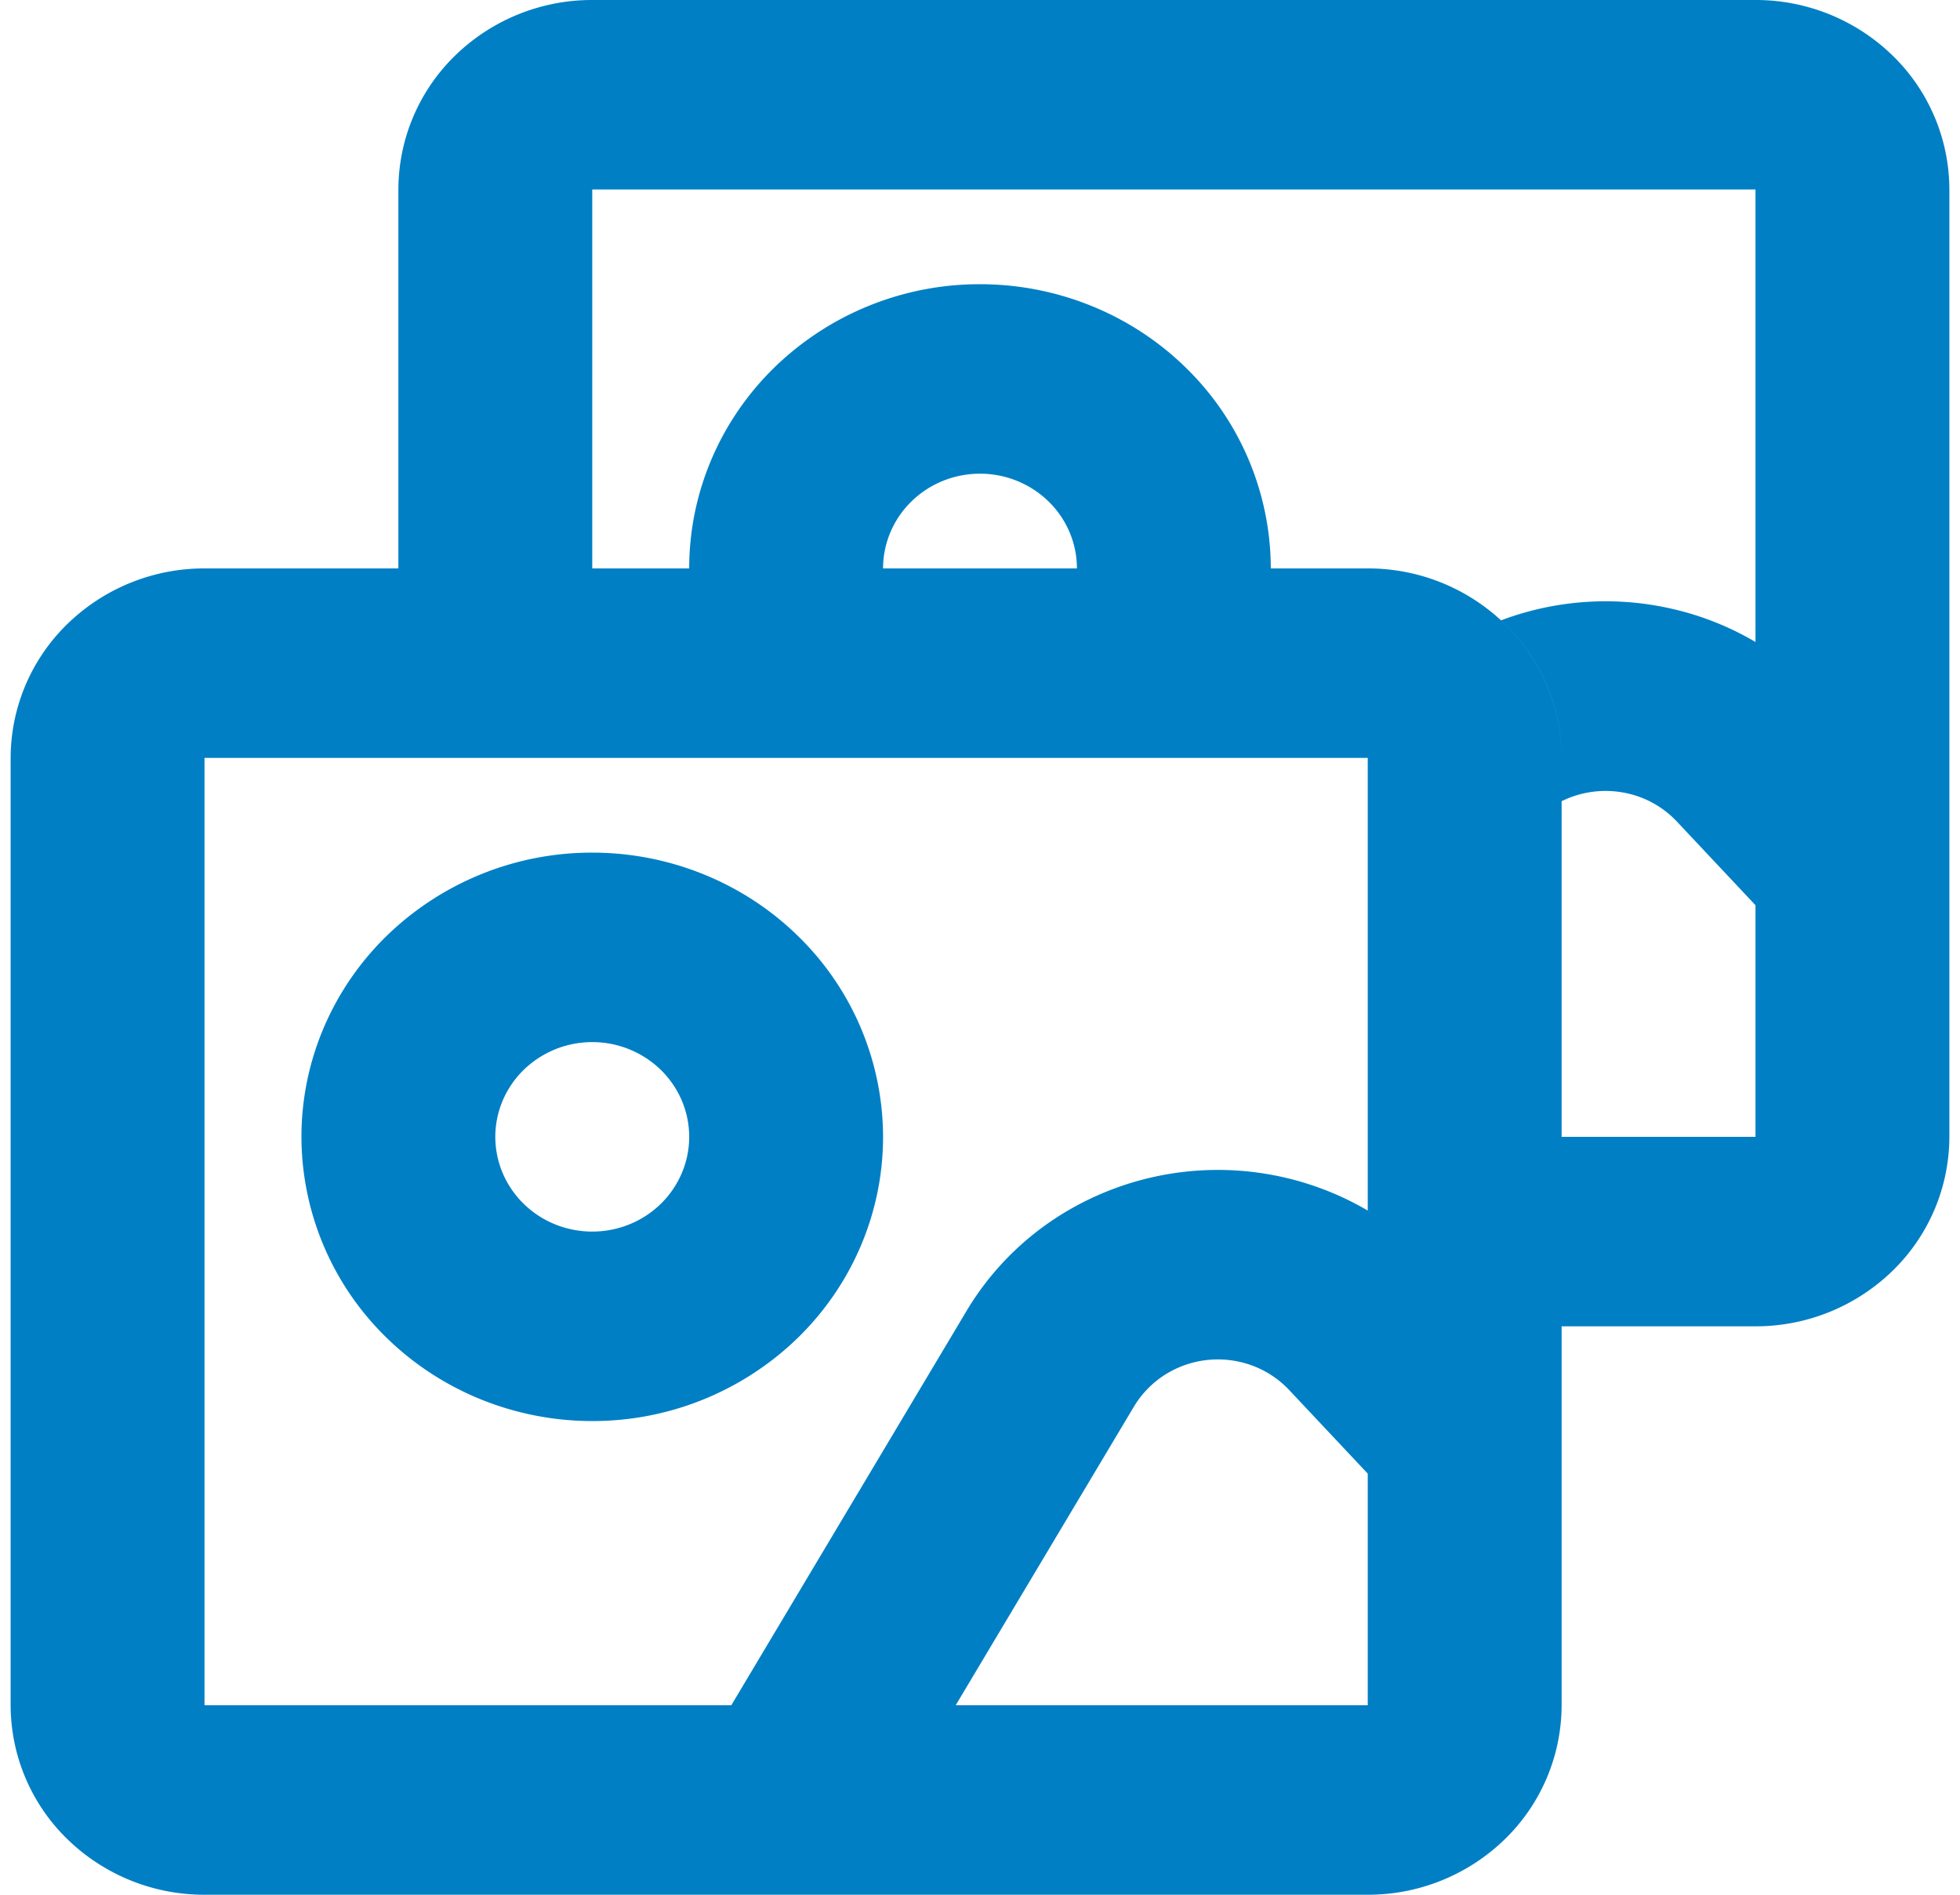 <?xml version="1.0" encoding="UTF-8"?>
<svg xmlns="http://www.w3.org/2000/svg" width="30" height="29" viewBox="0 0 44 43" fill="none">
  <path d="M4.4 17.2v21.5h26.4V17.2zm4.4-4.3V4.3a4.25 4.25 0 0 1 1.289-3.04A4.45 4.45 0 0 1 13.2 0h26.4a4.45 4.45 0 0 1 3.111 1.26A4.25 4.25 0 0 1 44 4.3v21.5a4.25 4.25 0 0 1-1.289 3.04A4.45 4.45 0 0 1 39.6 30.1h-4.4v8.6a4.25 4.25 0 0 1-1.289 3.04A4.45 4.45 0 0 1 30.8 43H4.4a4.45 4.45 0 0 1-3.111-1.26A4.25 4.25 0 0 1 0 38.7V17.2a4.25 4.25 0 0 1 1.289-3.04A4.45 4.45 0 0 1 4.4 12.9zm4.4 0h17.6a4.45 4.45 0 0 1 3.111 1.26A4.25 4.25 0 0 1 35.2 17.2v8.6h4.4V4.3H13.2zm0 19.35c-1.75 0-3.43-.68-4.667-1.89A6.38 6.38 0 0 1 6.6 25.8c0-1.71.695-3.351 1.933-4.56a6.68 6.68 0 0 1 4.667-1.89c1.75 0 3.43.68 4.667 1.89A6.38 6.38 0 0 1 19.8 25.8c0 1.71-.695 3.351-1.933 4.56a6.68 6.68 0 0 1-4.667 1.89m0-4.3c.584 0 1.143-.226 1.556-.63.412-.403.644-.95.644-1.52s-.232-1.117-.644-1.52a2.23 2.23 0 0 0-1.556-.63 2.23 2.23 0 0 0-1.556.63c-.412.403-.644.95-.644 1.52s.232 1.117.644 1.52c.413.404.973.63 1.556.63m2.2-15.05c0-1.71.695-3.351 1.933-4.56A6.68 6.68 0 0 1 22 6.45c1.75 0 3.43.68 4.667 1.89A6.38 6.38 0 0 1 28.6 12.9h-4.4c0-.57-.232-1.117-.644-1.52A2.23 2.23 0 0 0 22 10.75c-.584 0-1.143.226-1.556.63-.412.403-.644.95-.644 1.52zm4.1 29.064-3.8-2.165 5.994-10.047a6.5 6.5 0 0 1 2.11-2.163 6.74 6.74 0 0 1 5.915-.626 6.6 6.6 0 0 1 2.535 1.67l2.394 2.546-3.24 2.911-2.392-2.545a2.2 2.2 0 0 0-.845-.557 2.25 2.25 0 0 0-1.972.21 2.2 2.2 0 0 0-.703.72zm14.327-27.886a6.73 6.73 0 0 1 3.875-.262 6.6 6.6 0 0 1 3.352 1.918l2.394 2.545-3.24 2.911-2.392-2.545a2.2 2.2 0 0 0-1.229-.661 2.25 2.25 0 0 0-1.387.199V17.2a4.24 4.24 0 0 0-1.373-3.12z" fill="#007FC5"/>
</svg>

